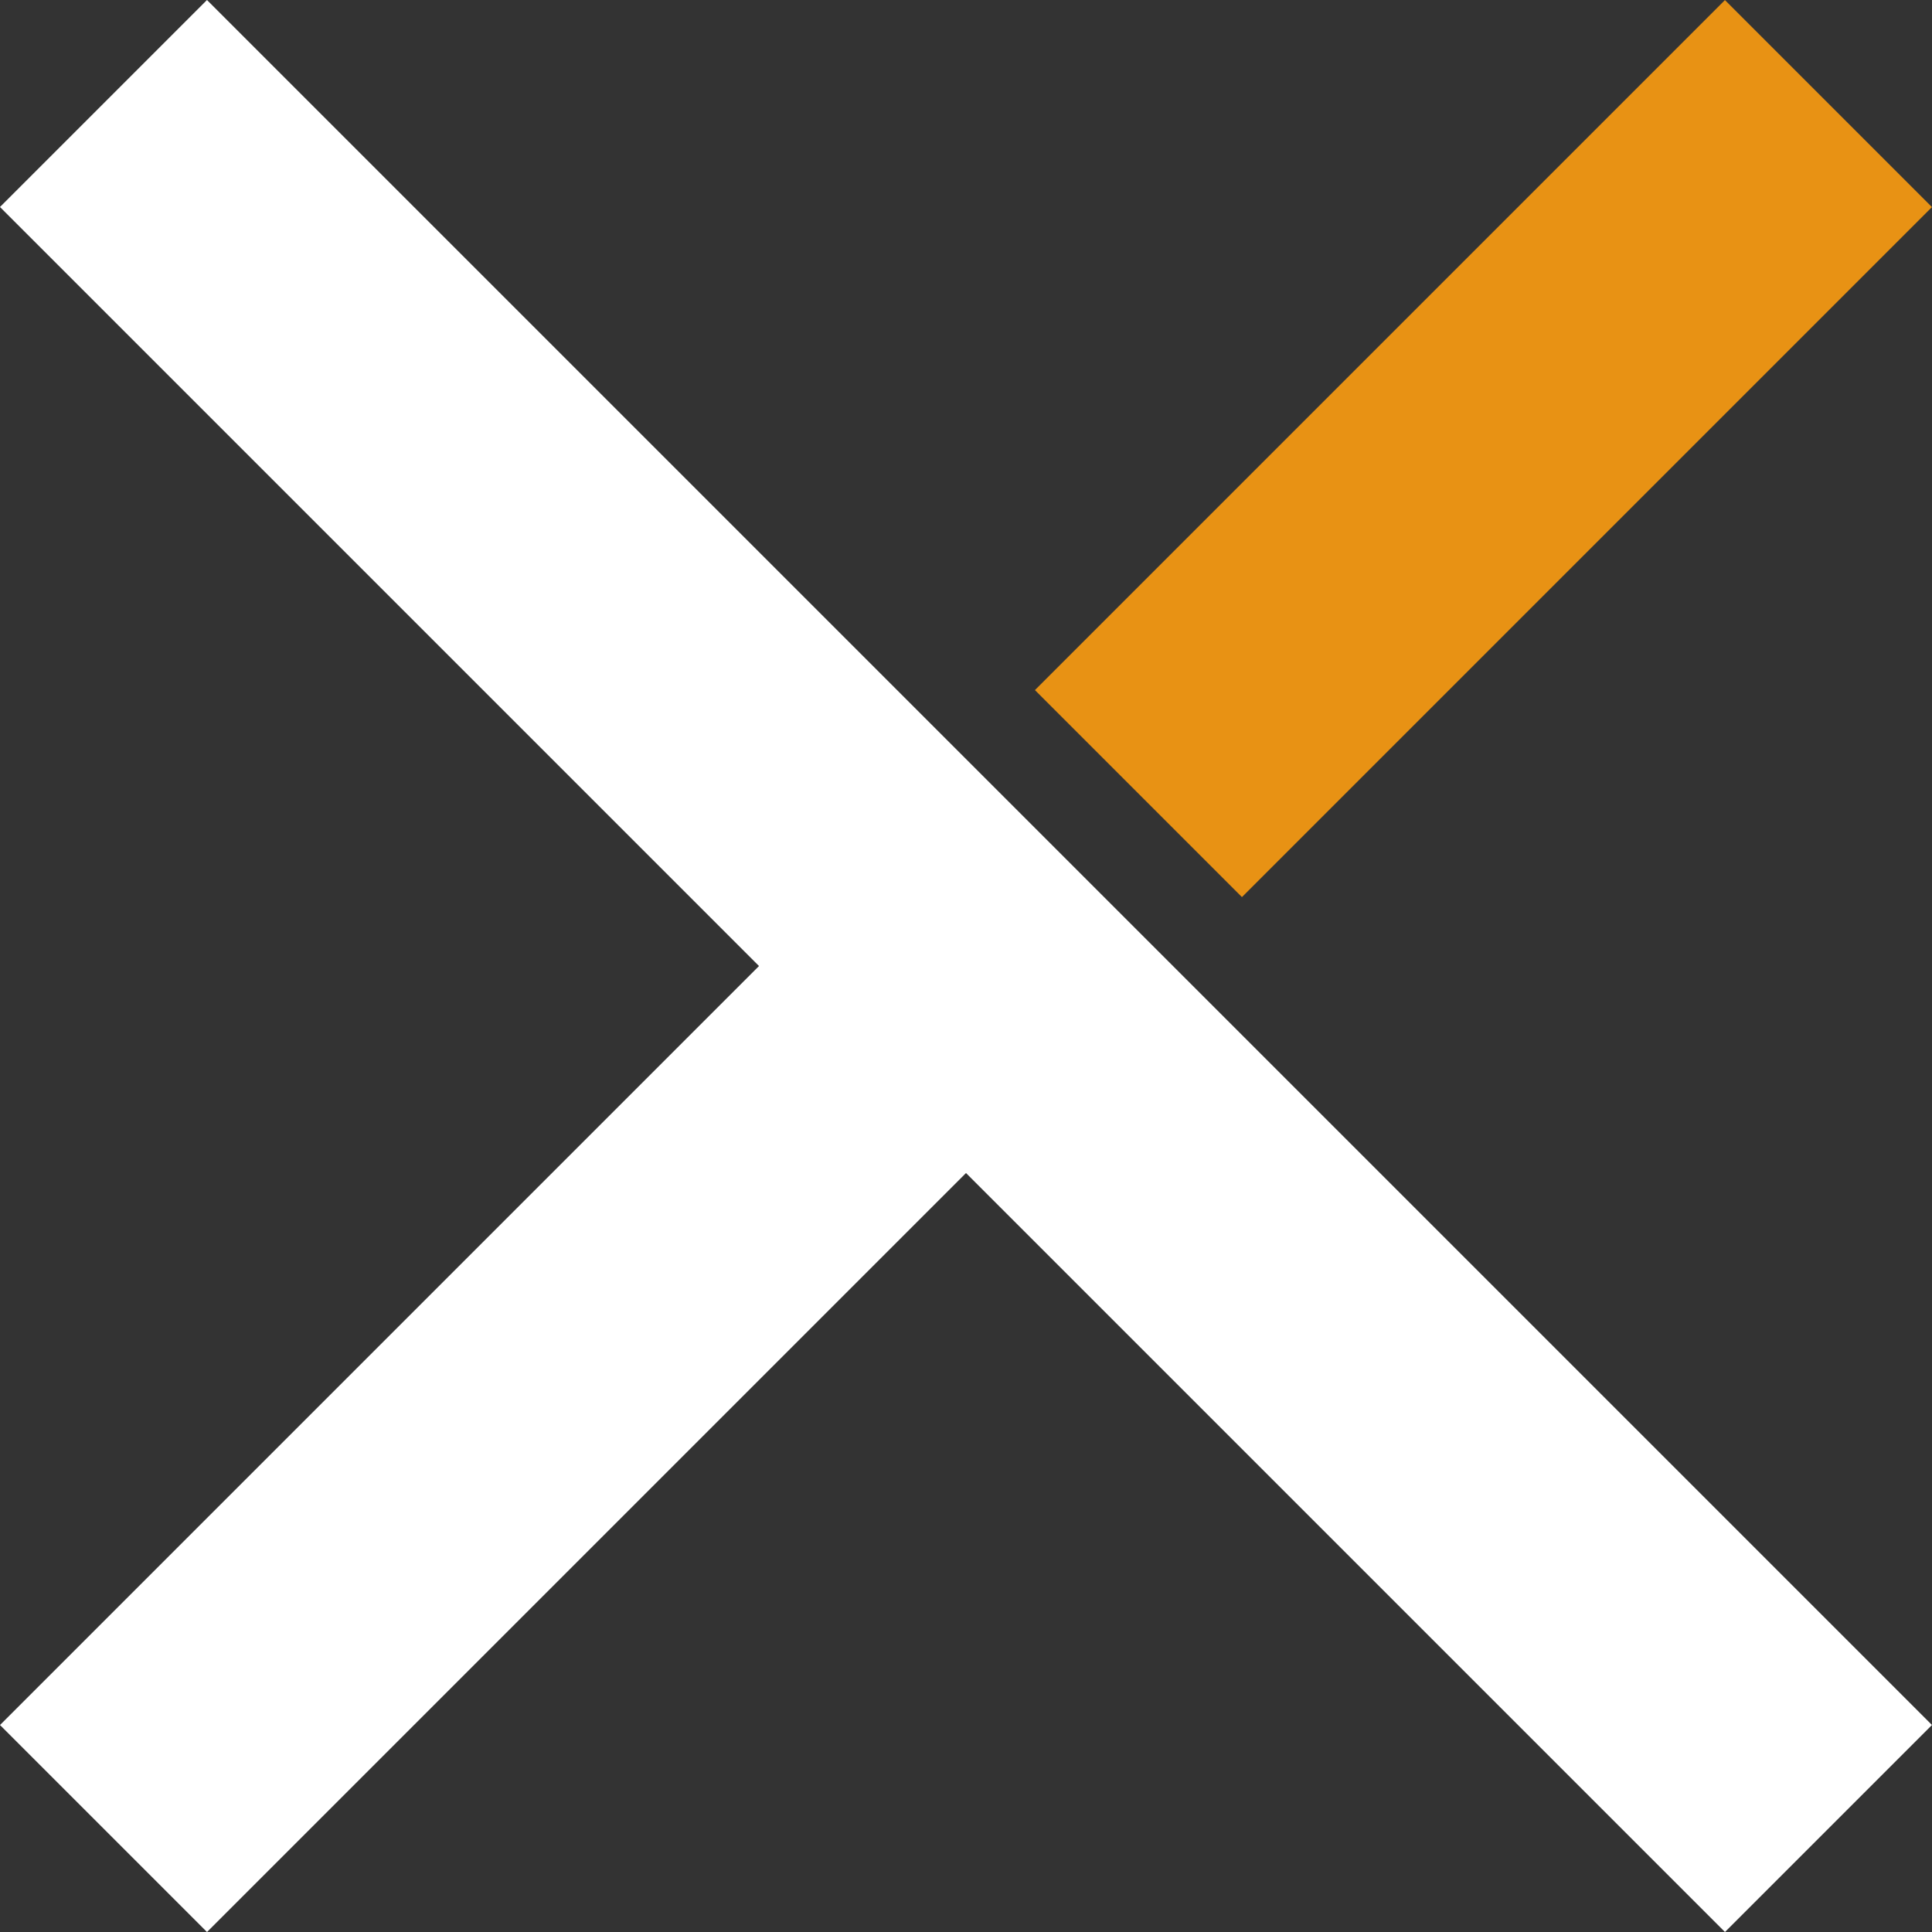 <svg xmlns="http://www.w3.org/2000/svg" width="19.799" height="19.799" viewBox="0 0 19.799 19.799">
  <rect x="0" y="0" width="19.799" height="19.799" fill="#333333" stroke="none"/>
  <g id="icon_close" transform="translate(-3362.601 473.4)">
    <rect id="長方形_244" data-name="長方形 244" width="25" height="3" transform="translate(3364.722 -473.4) rotate(45)" fill="#fff"/>
    <rect id="長方形_246" data-name="長方形 246" width="12" height="3" transform="translate(3362.601 -455.722) rotate(-45)" fill="#fff"/>
    <rect id="長方形_247" data-name="長方形 247" width="10" height="3" transform="translate(3373.207 -466.328) rotate(-45)" fill="#e89214"/>
  </g>
</svg>
